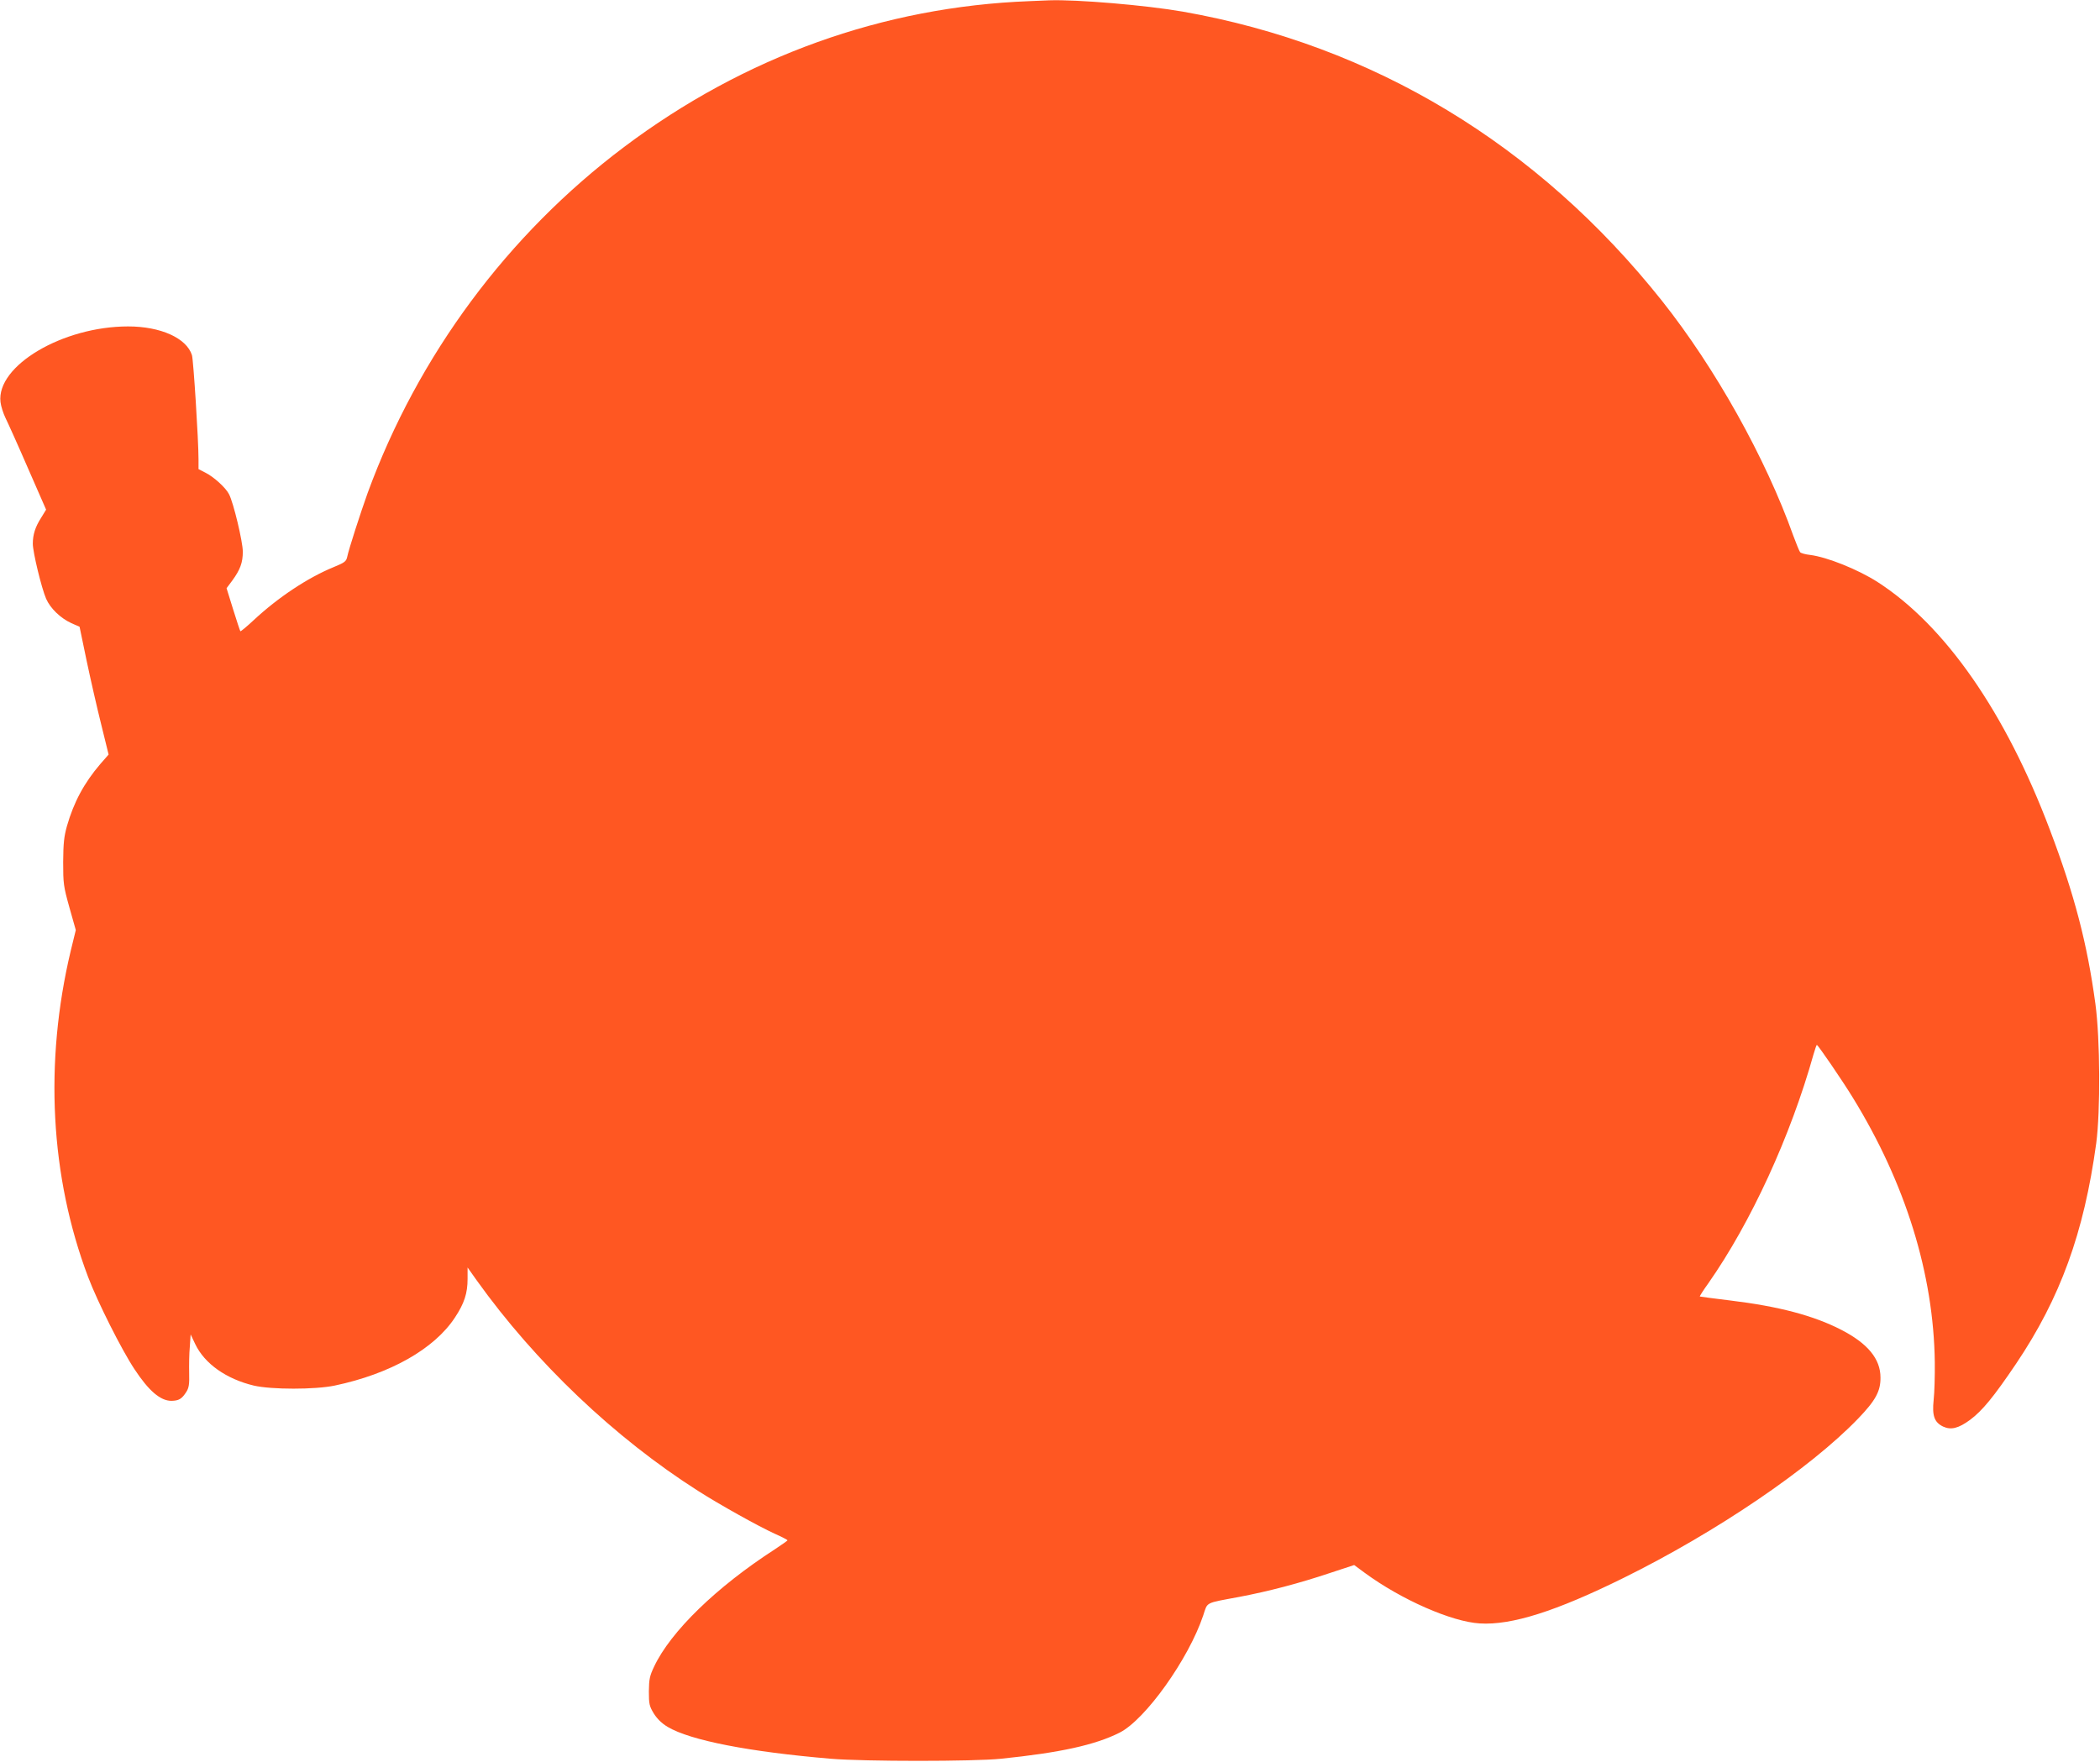 <?xml version="1.0" standalone="no"?>
<!DOCTYPE svg PUBLIC "-//W3C//DTD SVG 20010904//EN"
 "http://www.w3.org/TR/2001/REC-SVG-20010904/DTD/svg10.dtd">
<svg version="1.0" xmlns="http://www.w3.org/2000/svg"
 width="1280pt" height="1074pt" viewBox="0 0 1280 1074"
 preserveAspectRatio="xMidYMid meet">
<g transform="translate(0,1074) scale(0.1,-0.1)"
fill="#ff5722" stroke="none">
<path d="M6275 10733 c-892 -34 -1738 -338 -2471 -889 -711 -535 -1256 -1271
-1563 -2109 -43 -120 -115 -342 -125 -391 -6 -27 -16 -34 -84 -62 -156 -64
-337 -184 -485 -322 -43 -40 -80 -71 -82 -68 -2 2 -22 62 -44 133 l-40 129 35
47 c48 66 64 109 64 176 0 60 -57 299 -84 350 -19 39 -94 107 -145 132 l-41
21 0 60 c0 117 -31 606 -40 635 -33 104 -191 175 -389 175 -399 0 -804 -240
-778 -461 3 -26 17 -69 30 -96 13 -26 75 -163 136 -304 l112 -256 -30 -49
c-36 -56 -51 -103 -51 -159 0 -51 53 -270 81 -335 26 -59 87 -118 154 -149
l50 -22 43 -207 c24 -114 64 -289 89 -389 l45 -183 -50 -57 c-100 -117 -162
-233 -204 -379 -18 -65 -22 -104 -23 -219 0 -132 2 -148 38 -277 l39 -138 -31
-127 c-162 -681 -125 -1377 106 -1988 57 -151 205 -445 282 -561 88 -134 159
-194 226 -194 45 1 63 11 91 55 15 24 19 45 17 115 -1 47 0 119 4 160 l5 75
28 -59 c57 -120 190 -213 357 -253 108 -25 373 -25 493 0 338 71 607 223 733
415 57 86 77 148 77 235 l0 70 56 -79 c357 -499 841 -960 1349 -1283 128 -82
368 -216 467 -261 43 -19 77 -37 78 -40 0 -3 -35 -27 -77 -55 -356 -230 -635
-501 -736 -715 -27 -57 -31 -76 -32 -151 0 -78 3 -90 30 -135 21 -33 48 -60
85 -82 138 -82 497 -152 995 -194 202 -17 872 -17 1035 0 362 37 575 84 724
159 157 79 421 449 510 715 28 84 7 73 221 113 178 34 362 82 550 145 l149 49
65 -48 c222 -163 529 -298 701 -308 193 -12 464 74 875 277 567 280 1138 668
1430 971 107 111 138 168 137 251 0 114 -78 208 -239 291 -169 87 -381 143
-678 179 -99 12 -182 23 -184 24 -2 2 21 38 52 81 259 370 501 896 641 1396 9
31 18 57 20 57 7 0 156 -218 219 -321 322 -523 493 -1076 500 -1613 1 -83 -2
-187 -7 -231 -10 -96 4 -136 58 -162 48 -22 93 -11 164 41 75 56 144 140 281
343 269 400 413 796 488 1343 26 198 24 635 -5 850 -50 368 -127 664 -277
1060 -270 716 -639 1247 -1051 1512 -120 77 -308 152 -411 165 -29 3 -57 11
-61 17 -5 6 -23 51 -41 99 -169 475 -477 1025 -800 1432 -758 954 -1762 1560
-2921 1764 -223 39 -646 75 -815 69 -27 -1 -81 -3 -120 -5z"/>
</g>
</svg>
